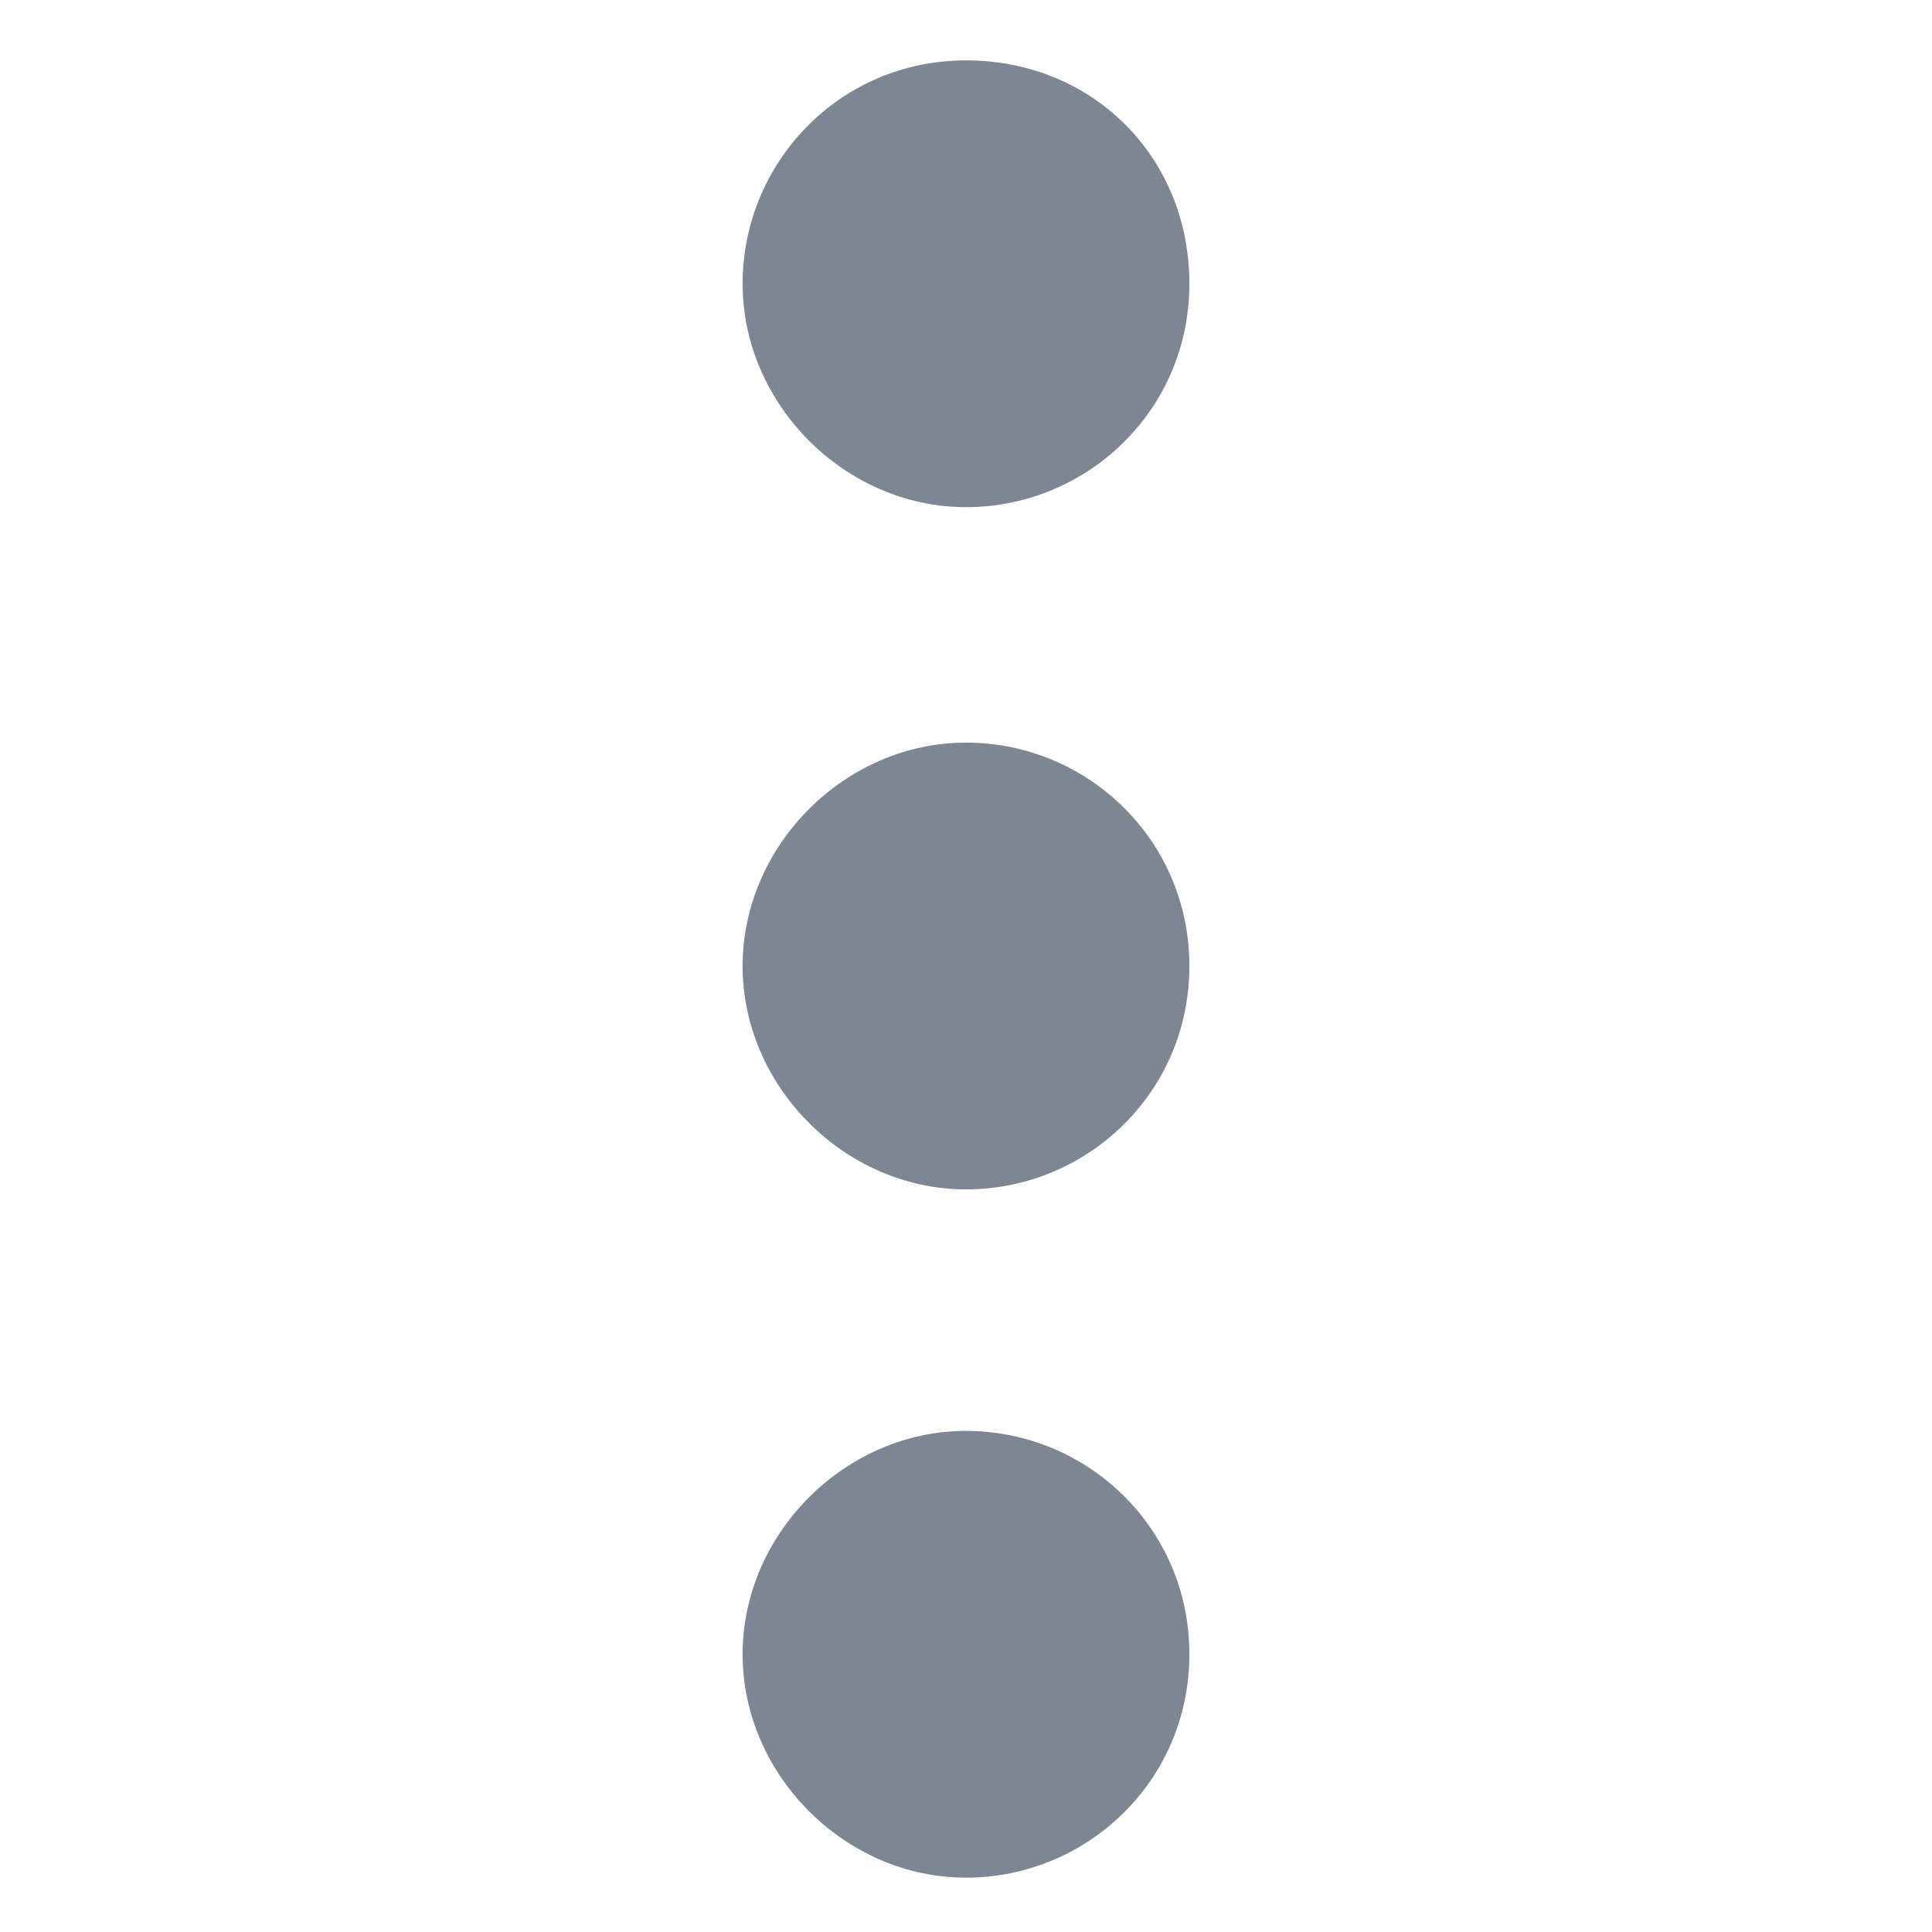 <?xml version="1.0" encoding="utf-8"?>
<!-- Generator: Adobe Illustrator 28.3.0, SVG Export Plug-In . SVG Version: 6.00 Build 0)  -->
<svg version="1.1" id="Layer_1" xmlns="http://www.w3.org/2000/svg" xmlns:xlink="http://www.w3.org/1999/xlink" x="0px" y="0px"
	 viewBox="0 0 32 32" style="enable-background:new 0 0 32 32;" xml:space="preserve">
<style type="text/css">
	.st0{fill:#7D8794;}
</style>
<path class="st0" d="M19.7,16c0,2.1-1.7,3.7-3.7,3.7s-3.7-1.7-3.7-3.7s1.7-3.7,3.7-3.7S19.7,13.9,19.7,16z"/>
<path class="st0" d="M19.7,4.7c0,2.1-1.7,3.7-3.7,3.7s-3.7-1.7-3.7-3.7S13.9,1,16,1S19.7,2.6,19.7,4.7z"/>
<path class="st0" d="M19.7,27.4c0,2.1-1.7,3.7-3.7,3.7s-3.7-1.7-3.7-3.7s1.7-3.7,3.7-3.7S19.7,25.3,19.7,27.4z"/>
</svg>
